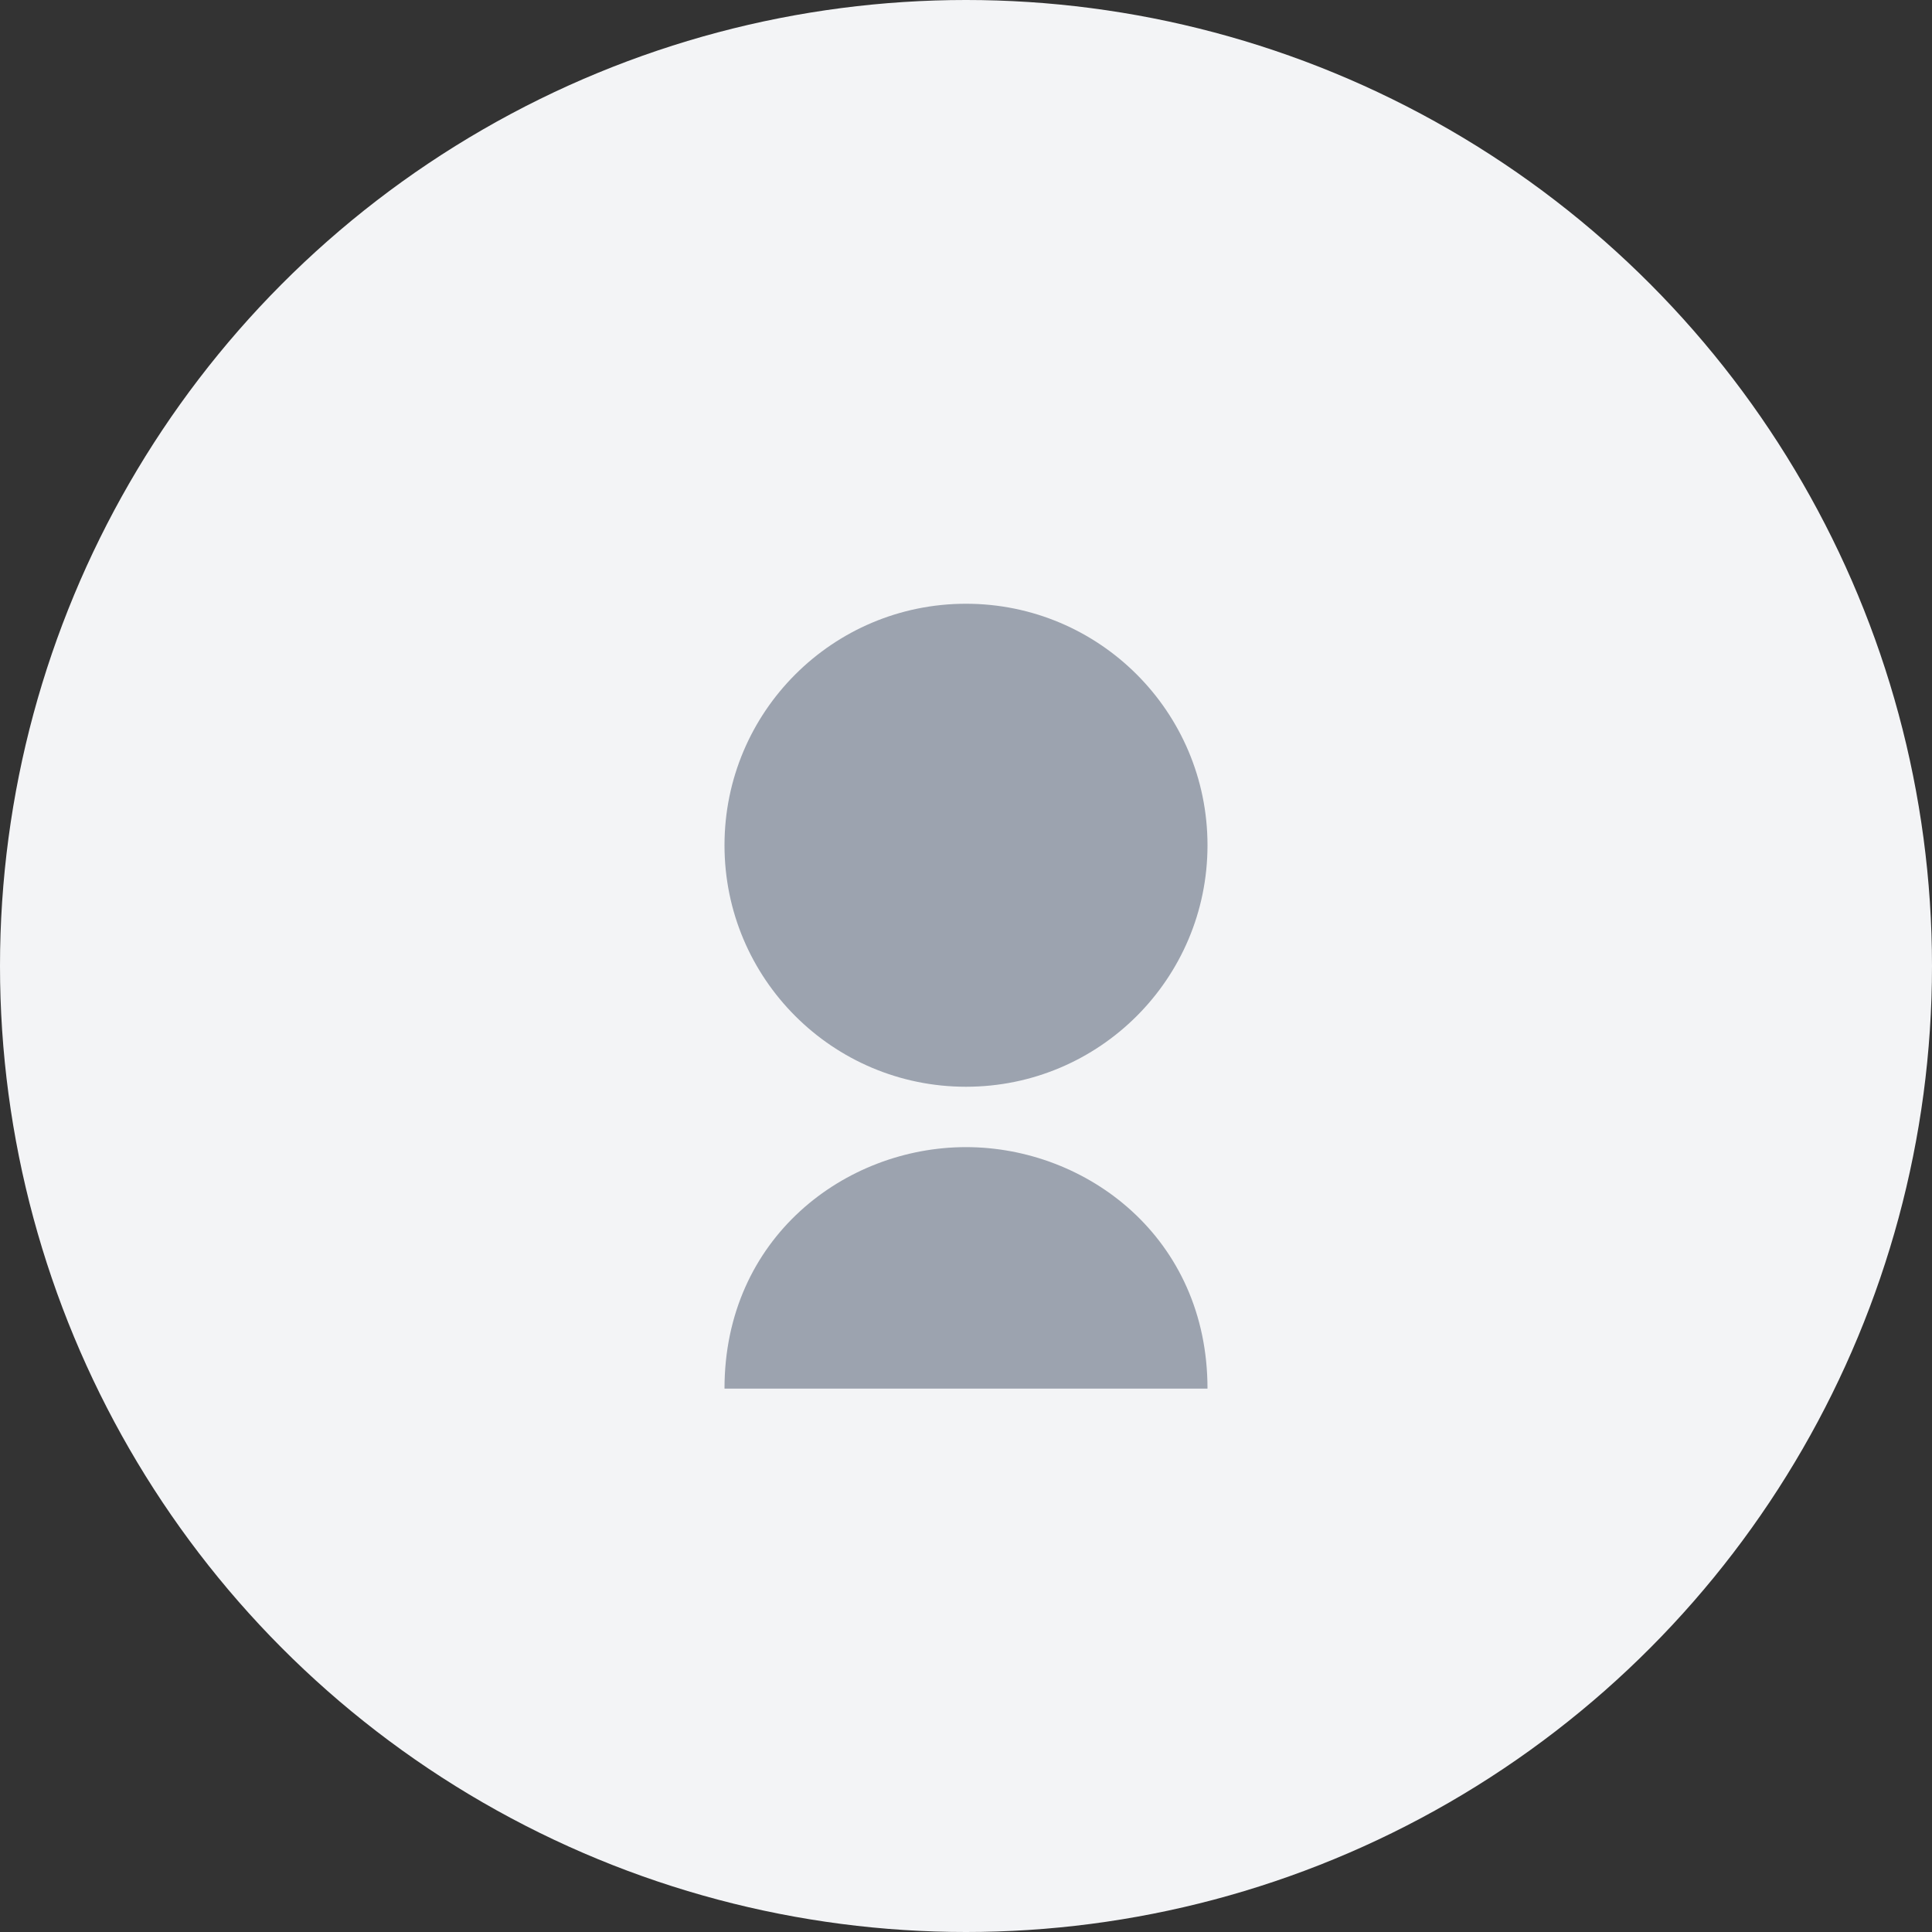 <svg width="256" height="256" viewBox="0 0 256 256" fill="none" xmlns="http://www.w3.org/2000/svg">
  <rect x="0" y="0" width="256" height="256" fill="#333333" stroke="none"/>
  <!-- Background circle -->
  <circle cx="128" cy="128" r="128" fill="#F3F4F6"/>
  
  <!-- Person icon -->
  <g transform="translate(64, 64)">
    <!-- Head -->
    <circle cx="64" cy="48" r="32" fill="#9CA3AF"/>
    
    <!-- Body -->
    <path d="M32 120 C32 100, 48 88, 64 88 C80 88, 96 100, 96 120 L96 120 L32 120 Z" fill="#9CA3AF"/>
  </g>
</svg>